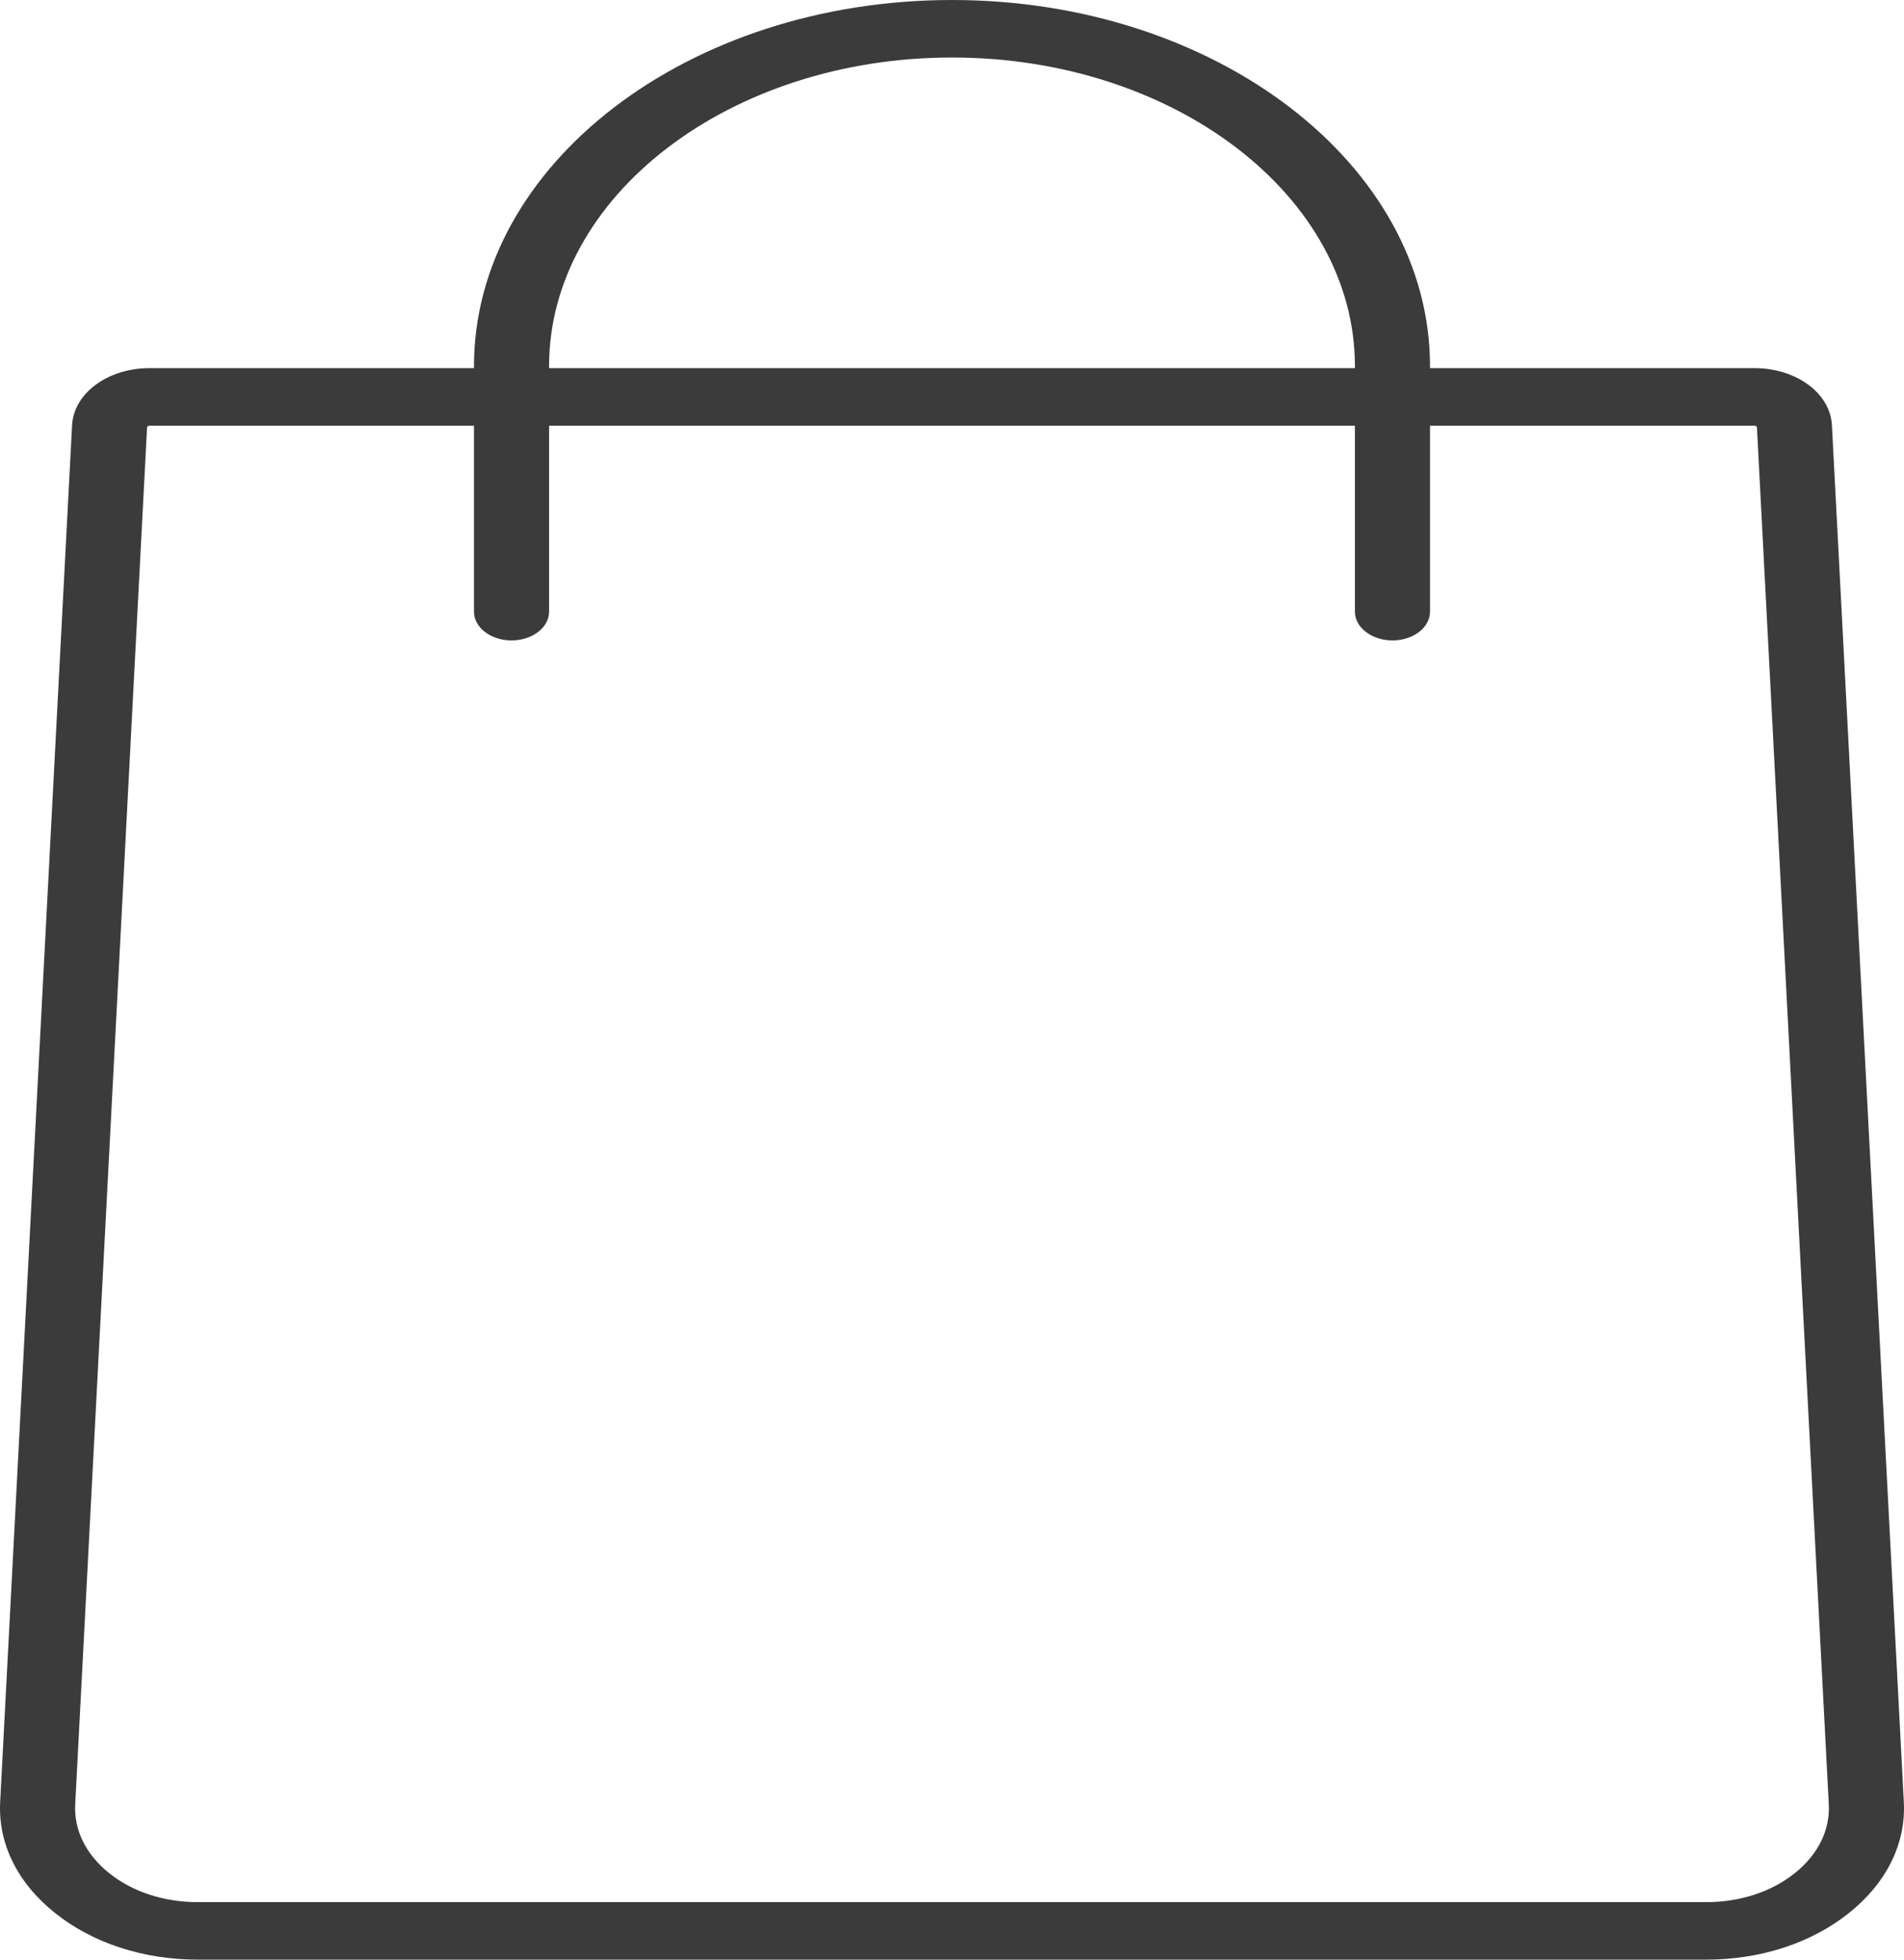 <?xml version="1.0" encoding="UTF-8"?> <svg xmlns="http://www.w3.org/2000/svg" width="34" height="35" viewBox="0 0 34 35" fill="none"> <path d="M33.997 32.186L32.713 7.595C32.684 7.023 32.076 6.575 31.329 6.575H25.536V6.541C25.536 2.934 21.707 0 17 0C12.293 0 8.464 2.934 8.464 6.541V6.575H2.671C1.925 6.575 1.317 7.023 1.287 7.595L0.003 32.186C-0.036 32.929 0.313 33.633 0.985 34.169C1.657 34.705 2.561 35 3.531 35H30.469C31.439 35 32.343 34.705 33.015 34.169C33.687 33.633 34.036 32.929 33.997 32.186ZM9.805 6.541C9.805 3.501 13.033 1.027 17 1.027C20.968 1.027 24.195 3.501 24.195 6.541V6.575H9.805V6.541ZM32.048 33.457C31.632 33.789 31.071 33.973 30.469 33.973H3.531C2.929 33.973 2.368 33.79 1.952 33.457C1.535 33.125 1.319 32.688 1.343 32.227L2.626 7.636C2.627 7.617 2.647 7.603 2.671 7.603H8.464V10.925C8.464 11.208 8.764 11.438 9.134 11.438C9.505 11.438 9.805 11.208 9.805 10.925V7.603H24.195V10.925C24.195 11.208 24.495 11.438 24.866 11.438C25.236 11.438 25.536 11.208 25.536 10.925V7.603H31.329C31.353 7.603 31.373 7.617 31.374 7.636L32.657 32.227C32.681 32.688 32.465 33.125 32.048 33.457Z" fill="#3B3B3B"></path> </svg> 